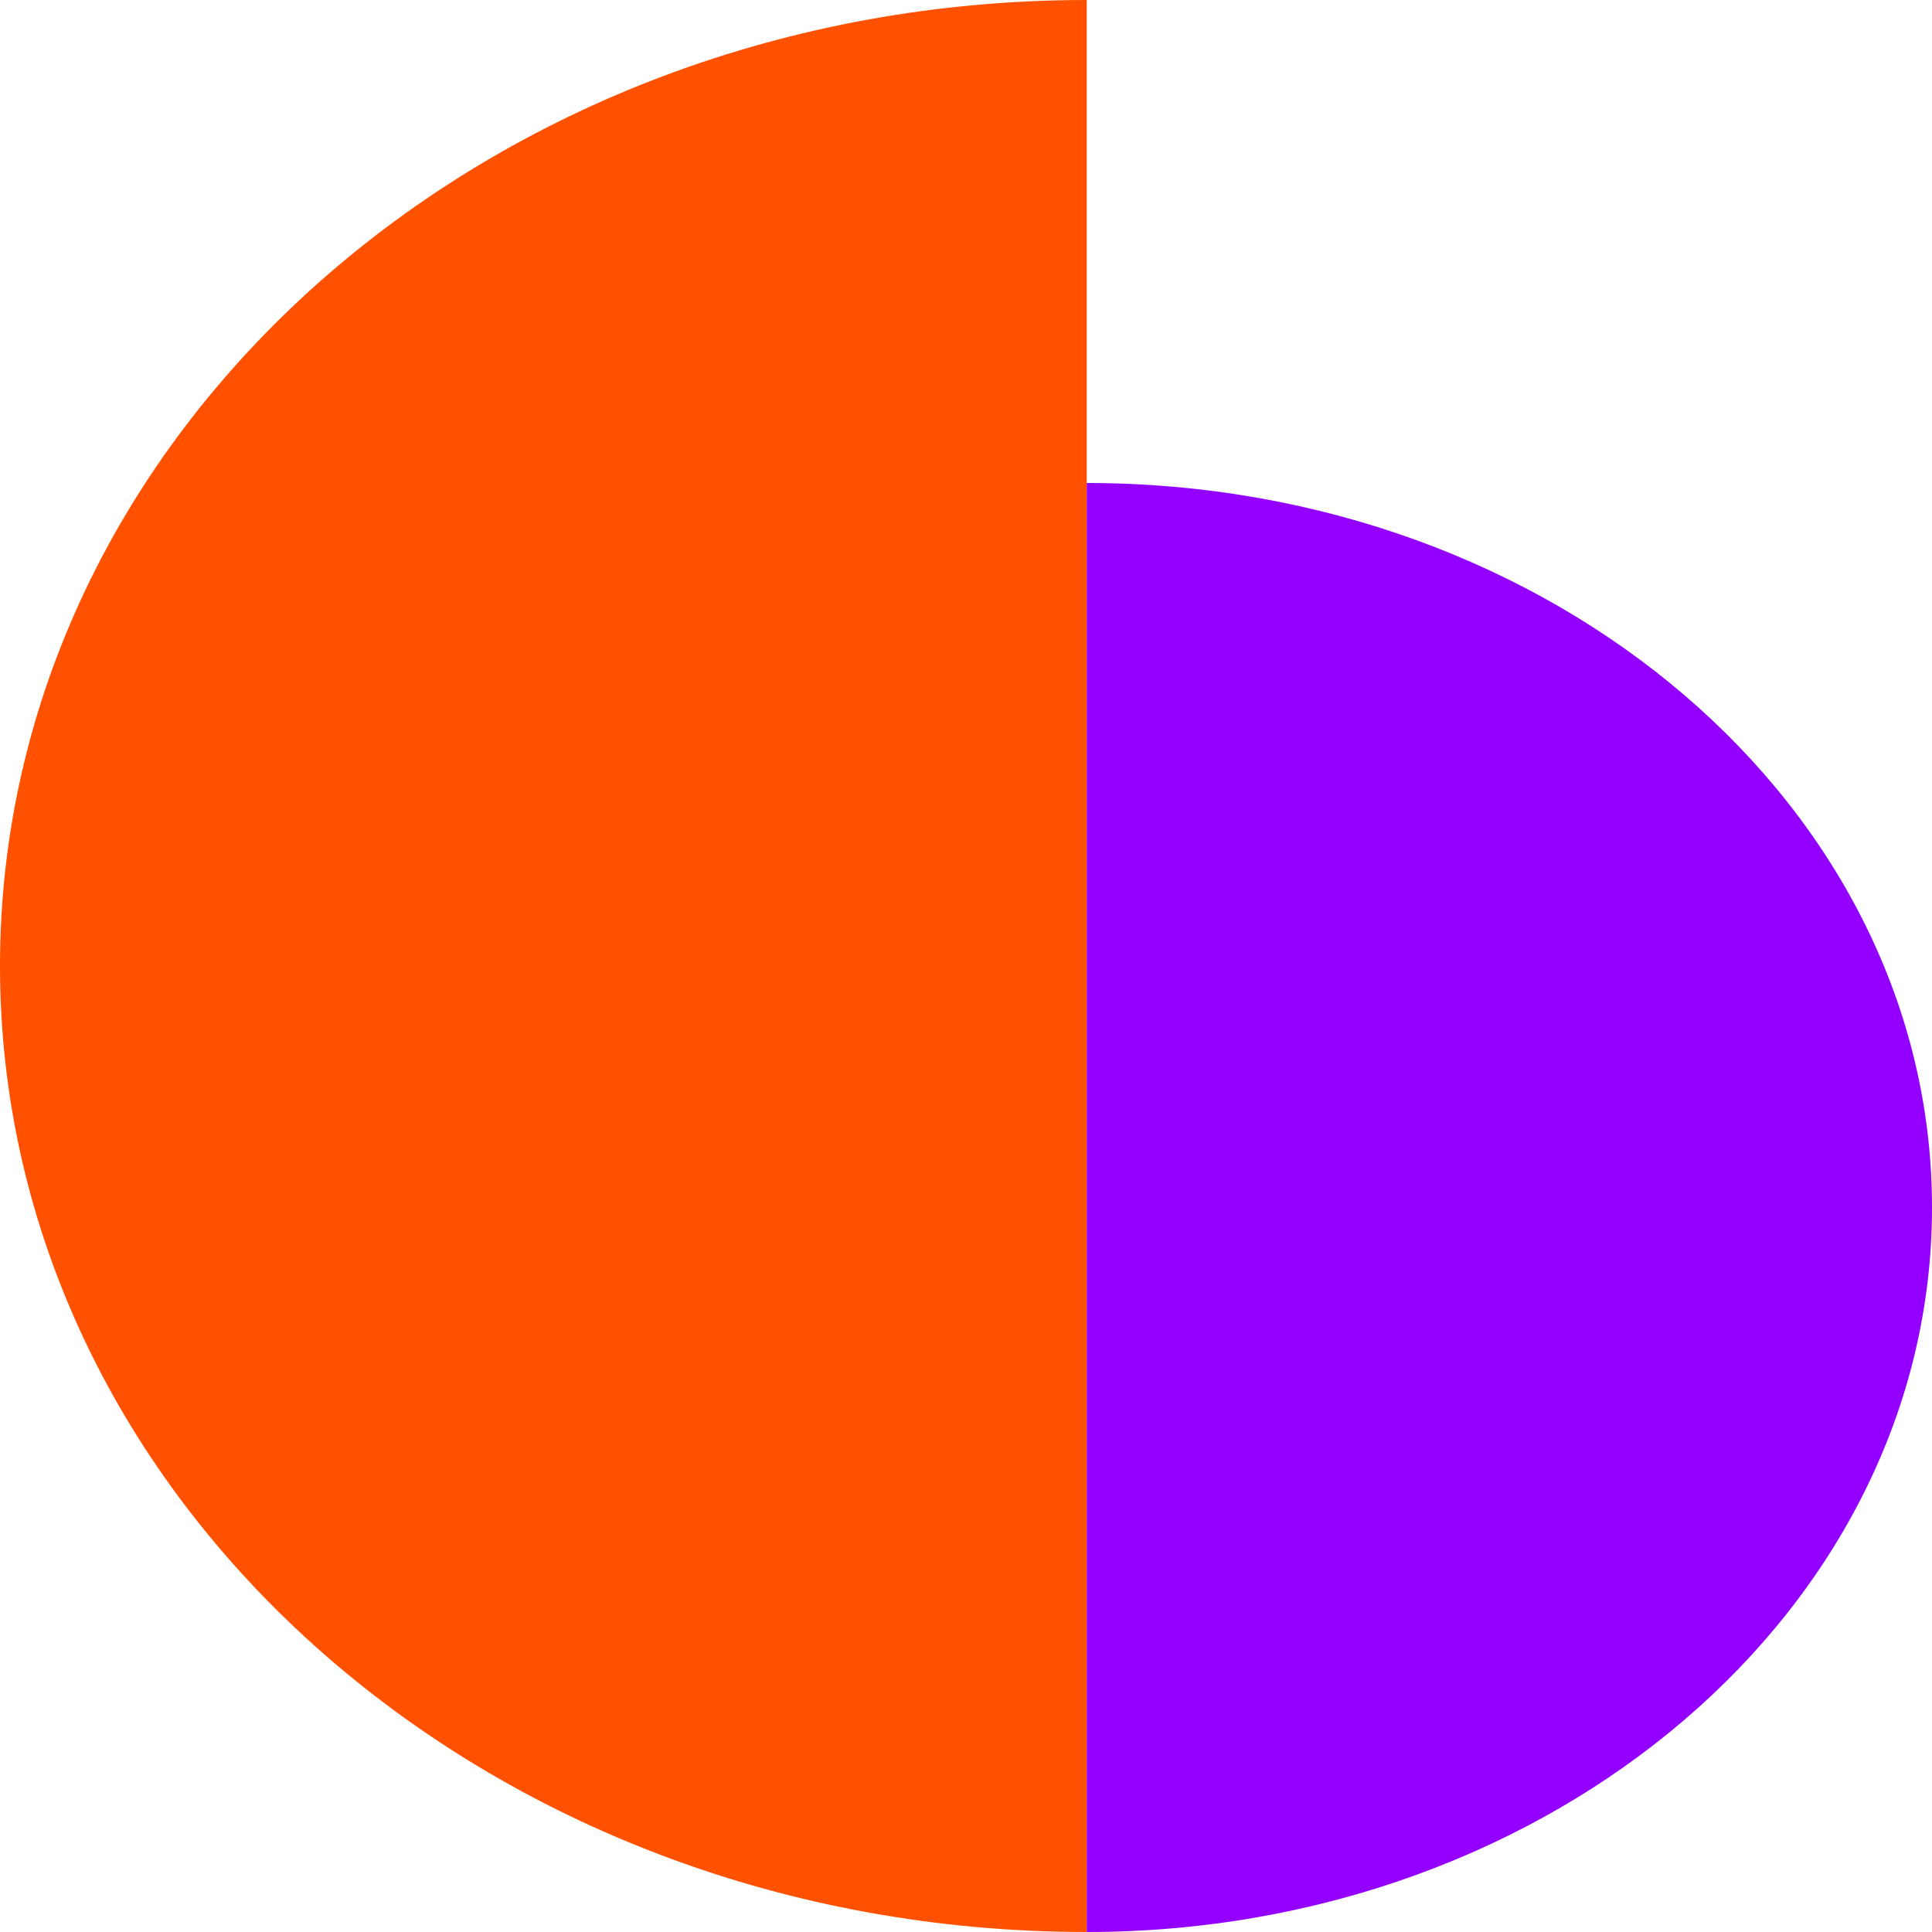 <?xml version="1.0" encoding="UTF-8"?>
<svg width="16px" height="16px" viewBox="0 0 16 16" version="1.1" xmlns="http://www.w3.org/2000/svg" xmlns:xlink="http://www.w3.org/1999/xlink">
    <title>goteach_favicon</title>
    <g id="goteach_favicon" stroke="none" stroke-width="1" fill="none" fill-rule="evenodd">
        <g id="Group-18" transform="translate(8, 8) scale(1, -1) rotate(-180) translate(-8, -8) ">
            <path d="M7,16 C11.971,16 16,12.418 16,8 C16,3.582 11.971,0 7,0" id="Path" fill="#FF5100"></path>
            <path d="M0,16 C3.866,16 7,13.314 7,10 C7,6.686 3.866,4 0,4" id="Path-Copy" fill="#9300FF" transform="translate(3.5, 10) rotate(-180) translate(-3.5, -10) "></path>
        </g>
    </g>
</svg>